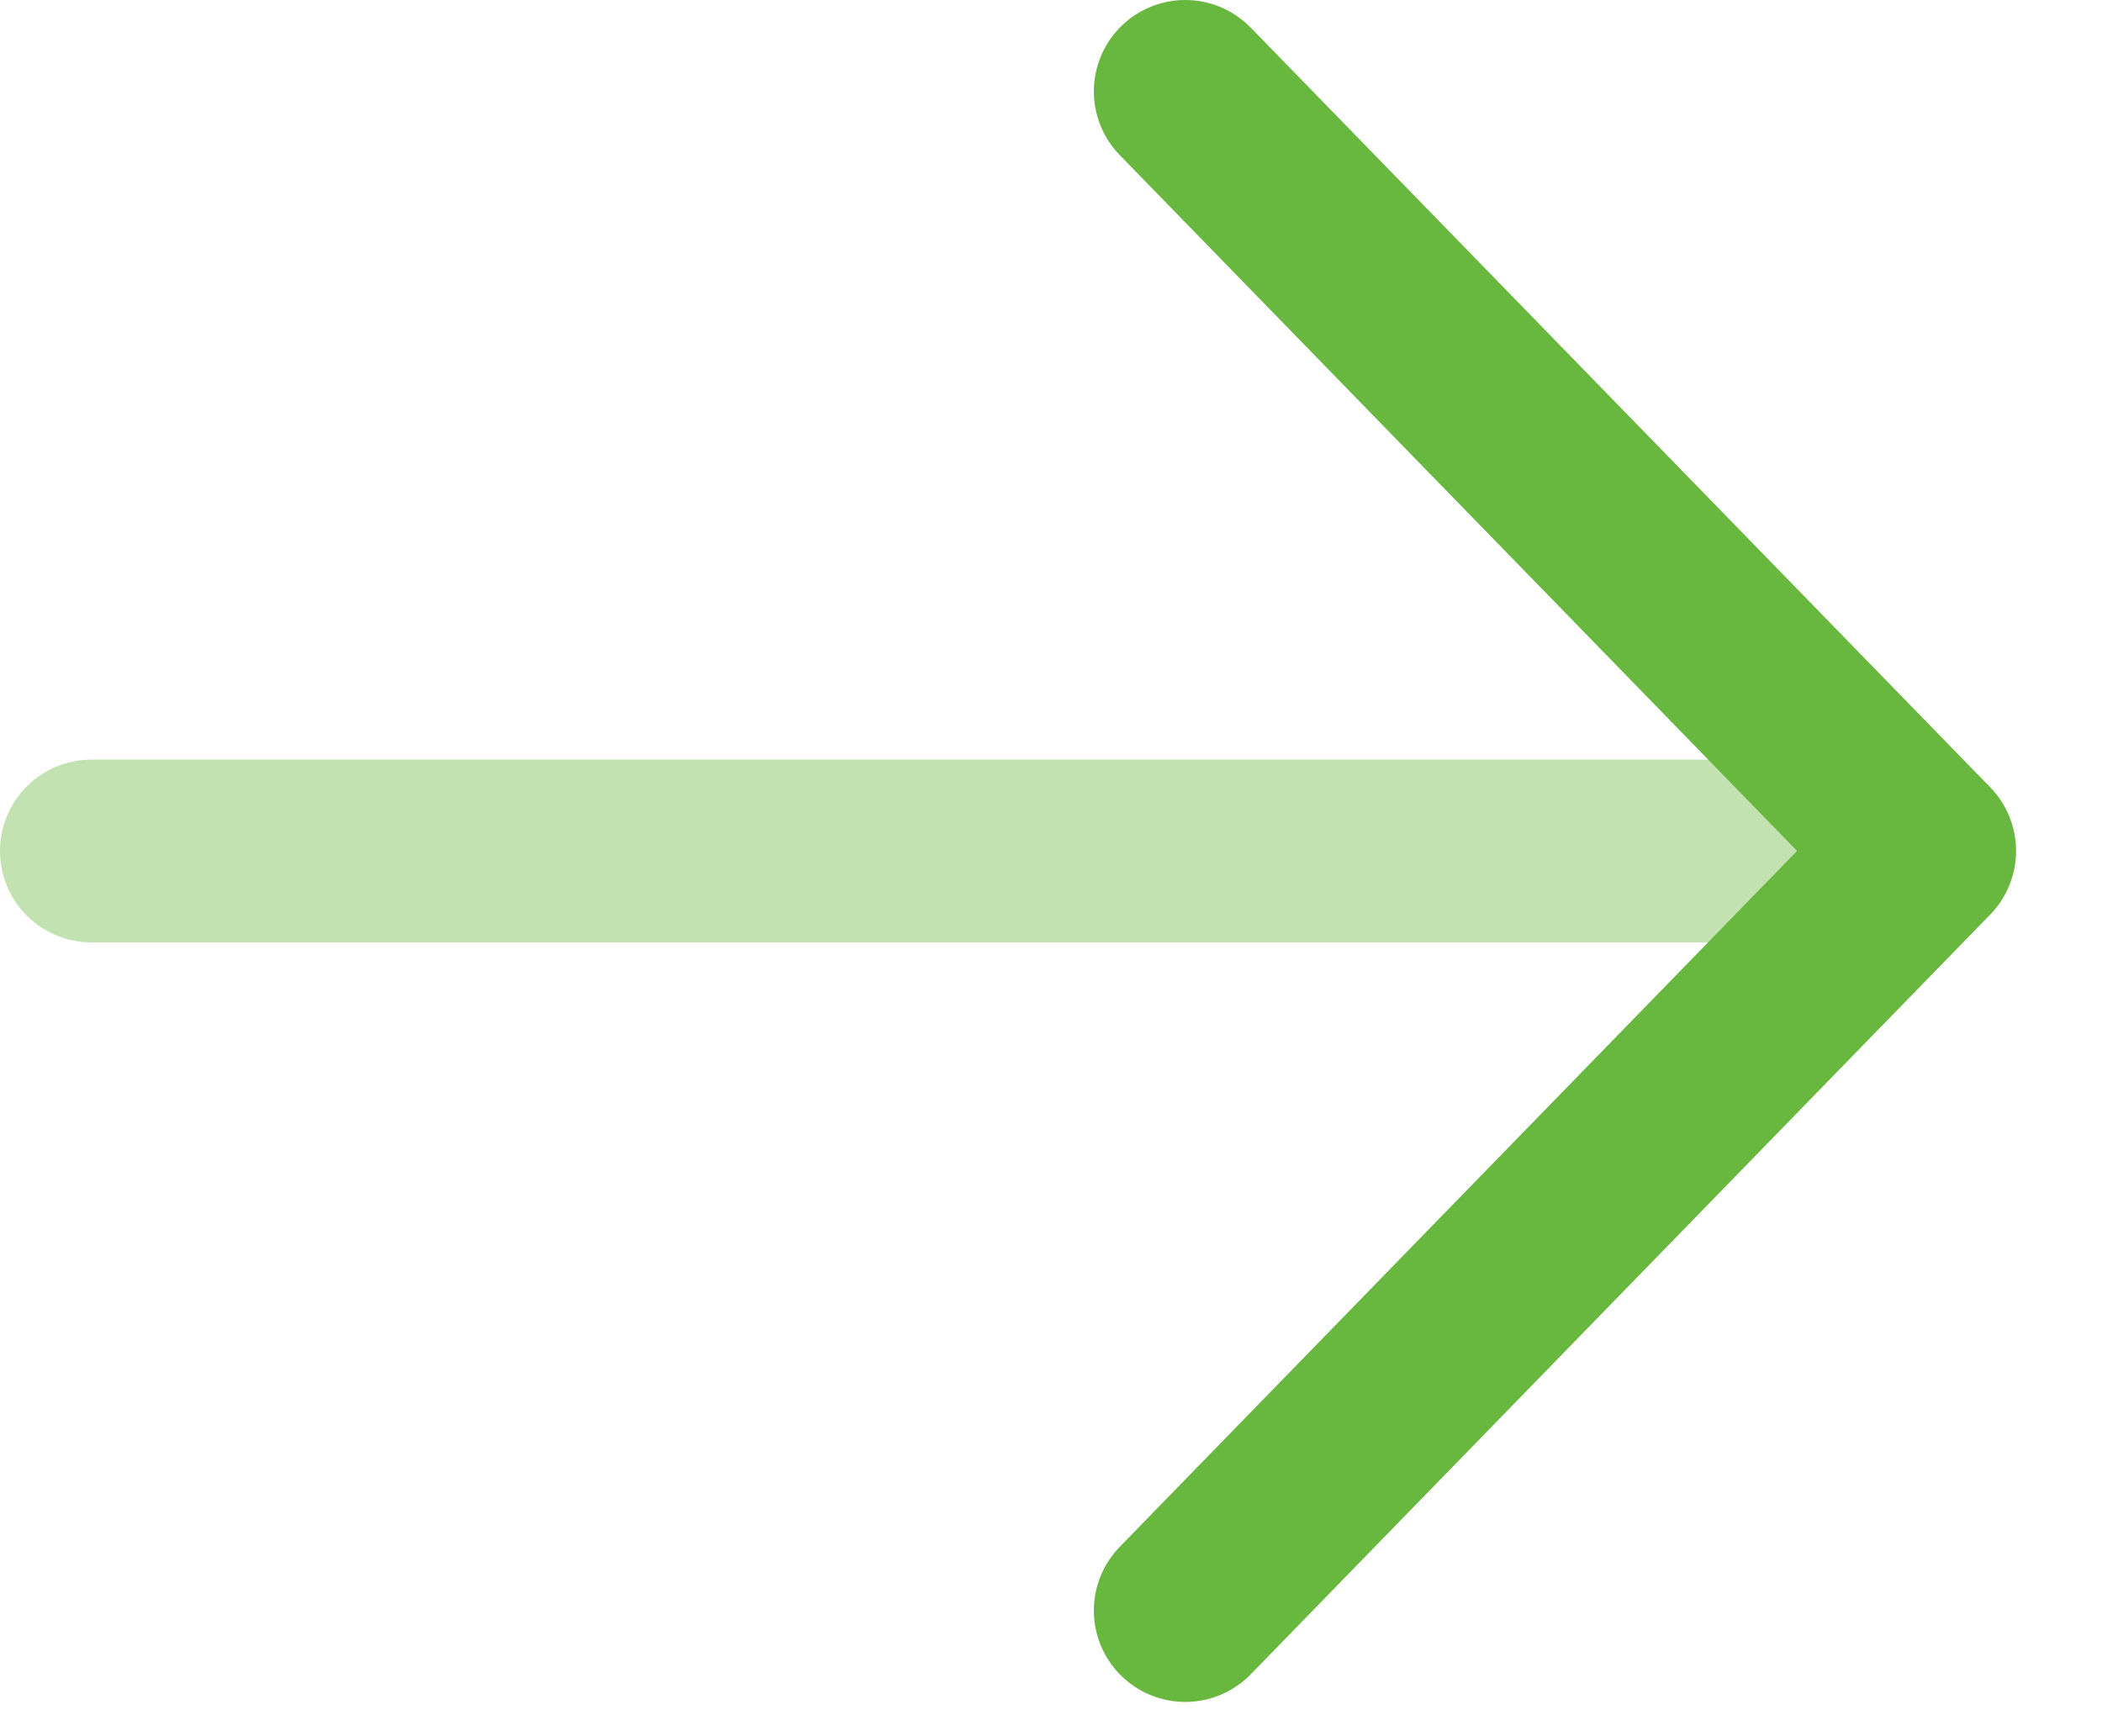 <svg width="23" height="19" viewBox="0 0 23 19" fill="none" xmlns="http://www.w3.org/2000/svg">
<path opacity="0.4" d="M21.058 9.313L1 9.313" stroke="#68B73F" stroke-width="2" stroke-linecap="round" stroke-linejoin="round"/>
<path d="M12.969 1L21.059 9.312L12.969 17.625" stroke="#68B73F" stroke-width="2" stroke-linecap="round" stroke-linejoin="round"/>
</svg>
